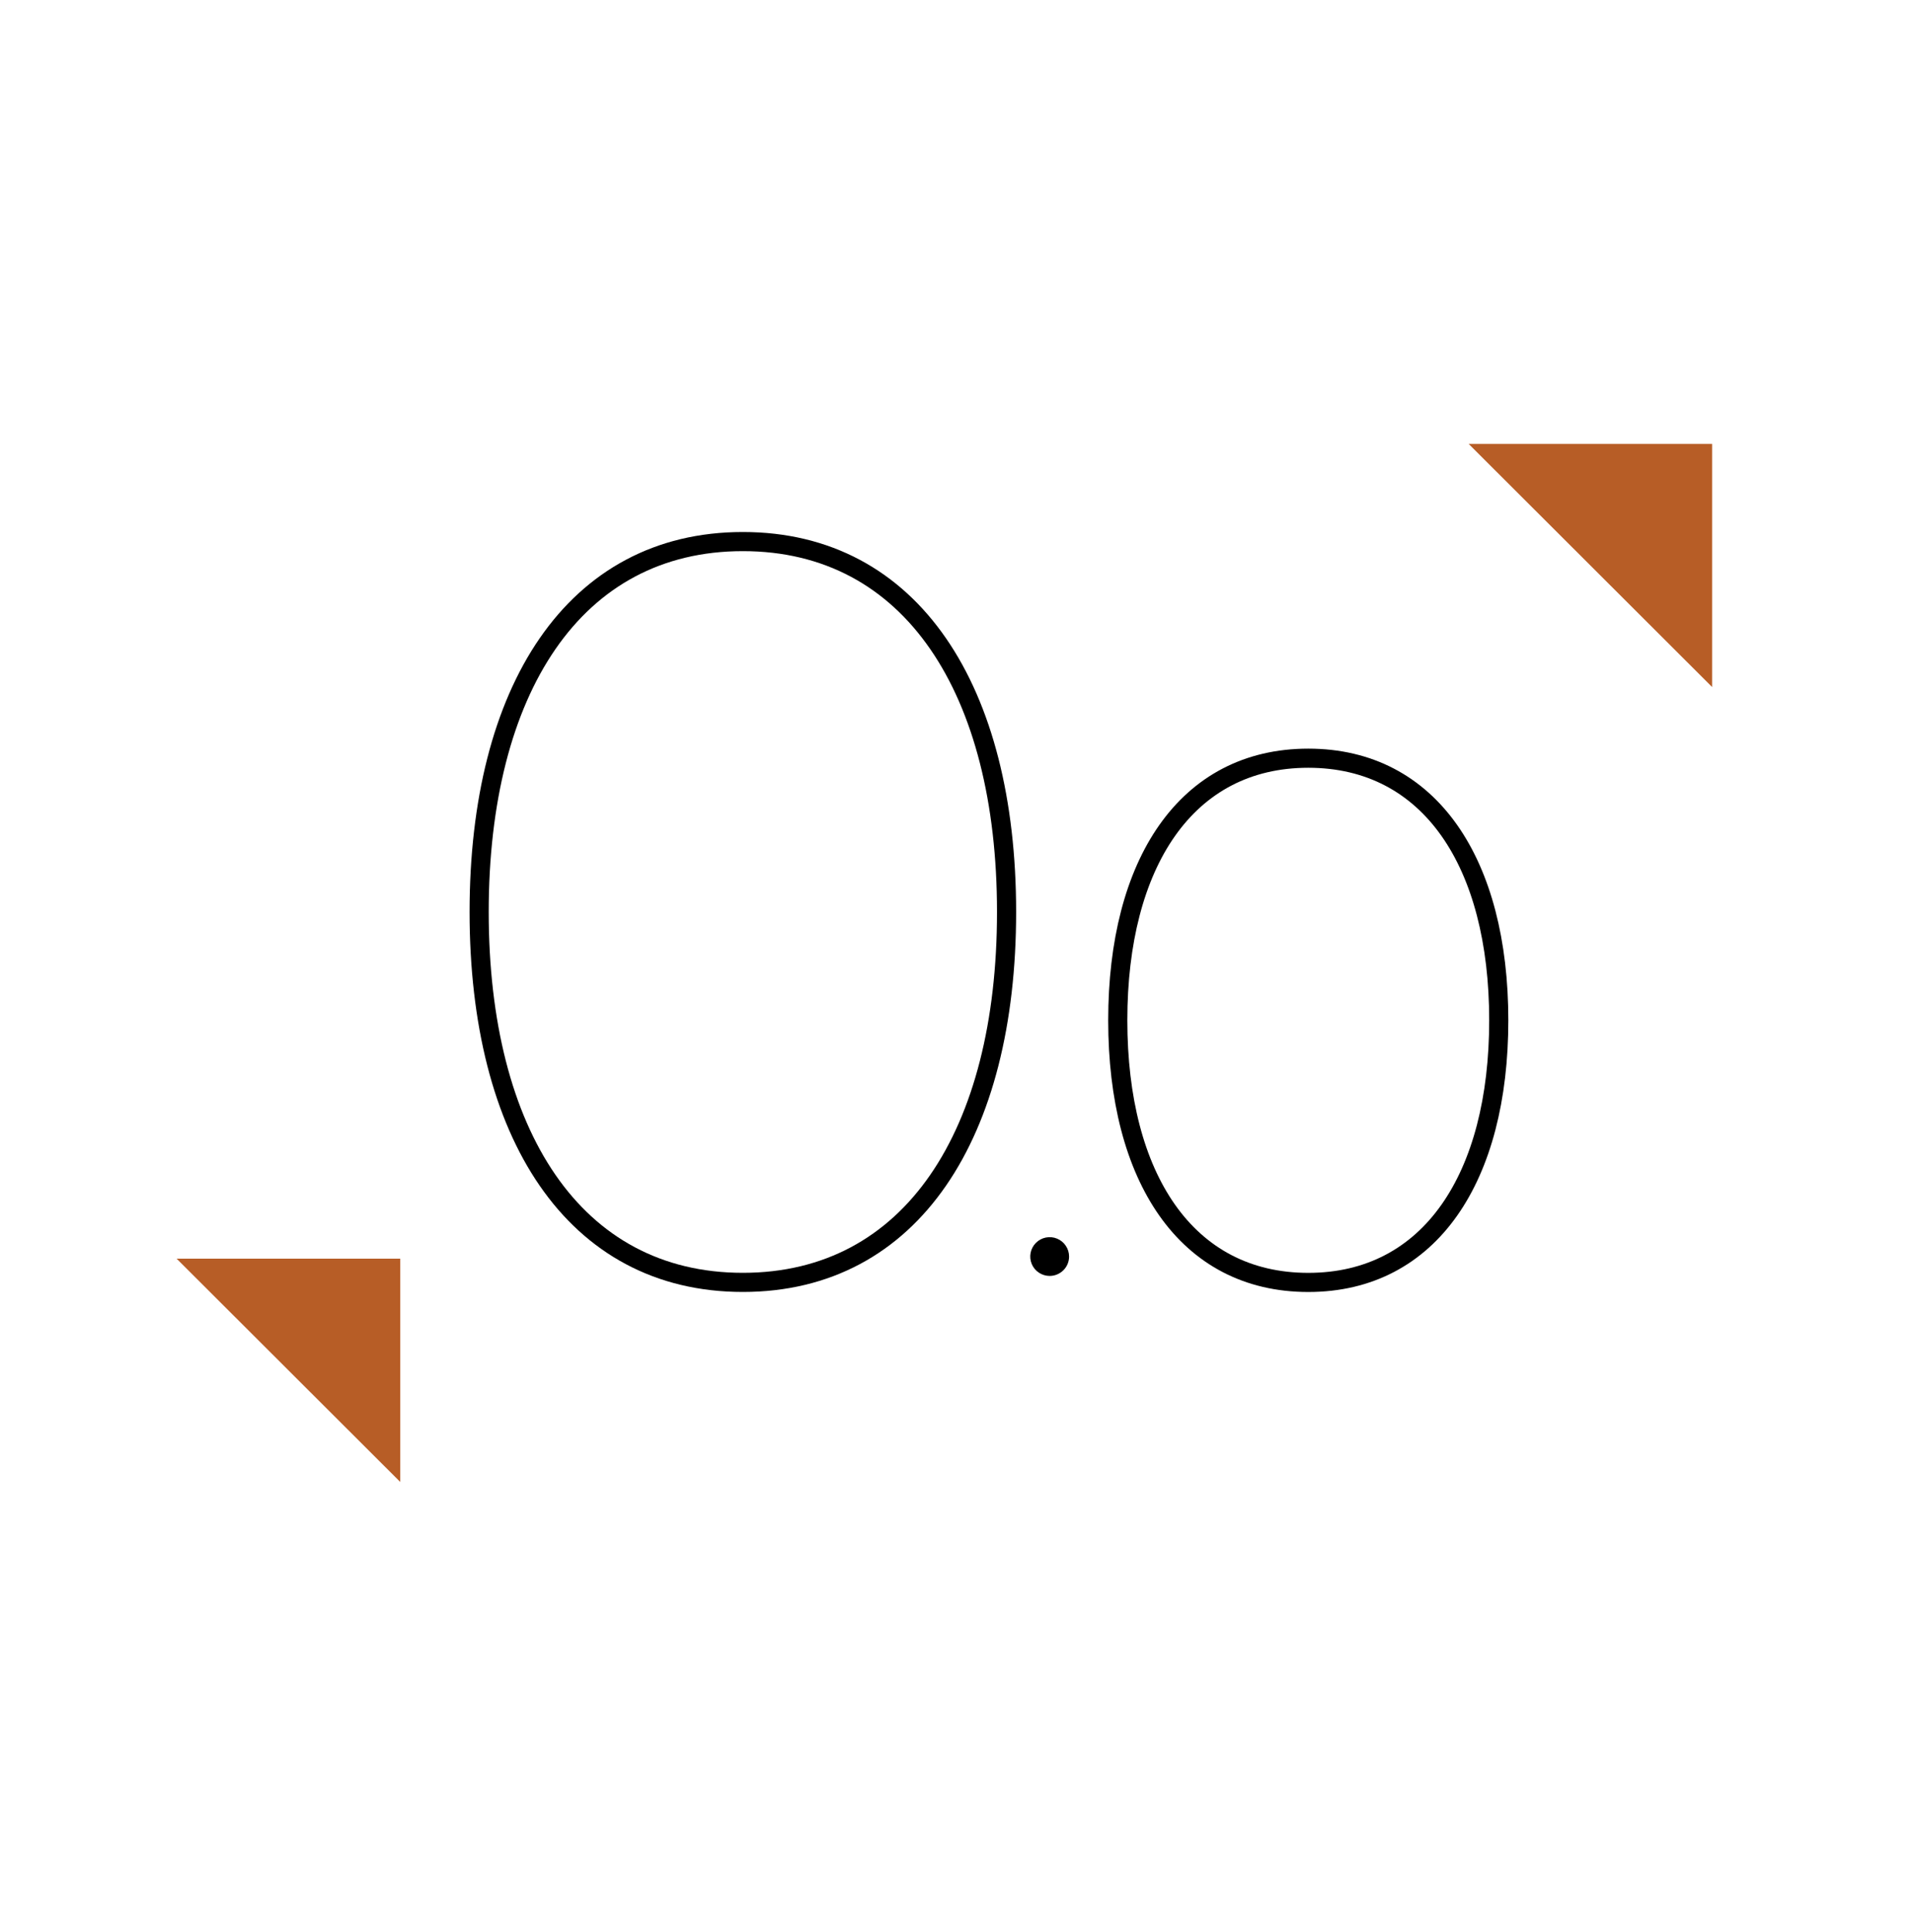 <svg width="100" height="101" viewBox="0 0 100 101" fill="none" xmlns="http://www.w3.org/2000/svg">
<path d="M54.871 66.703C54.67 66.703 54.474 66.643 54.307 66.532C54.14 66.421 54.01 66.263 53.933 66.077C53.856 65.892 53.836 65.688 53.875 65.492C53.914 65.295 54.011 65.114 54.153 64.973C54.295 64.831 54.475 64.734 54.672 64.695C54.869 64.656 55.073 64.676 55.259 64.753C55.444 64.83 55.603 64.96 55.714 65.127C55.826 65.293 55.885 65.489 55.885 65.69C55.885 65.958 55.778 66.216 55.587 66.406C55.397 66.595 55.14 66.702 54.871 66.703Z" fill="black"/>
<path d="M68.388 67.042C74.772 67.042 78.346 61.538 78.346 53.34C78.346 45.141 74.772 39.637 68.388 39.637C62.003 39.637 58.43 45.14 58.43 53.339C58.43 61.537 62 67.042 68.388 67.042Z" stroke="black"/>
<path d="M38.832 67.04C47.671 67.04 52.617 59.262 52.617 47.676C52.617 36.091 47.671 28.312 38.832 28.312C29.992 28.312 25.047 36.09 25.047 47.676C25.047 59.261 29.992 67.04 38.832 67.04Z" stroke="black"/>
<path d="M20.923 77.474L9.234 65.801H20.923V77.474Z" fill="#B75D26"/>
<path d="M76.773 23.207H89.5V35.917L76.773 23.207Z" fill="#B75D26"/>
</svg>
